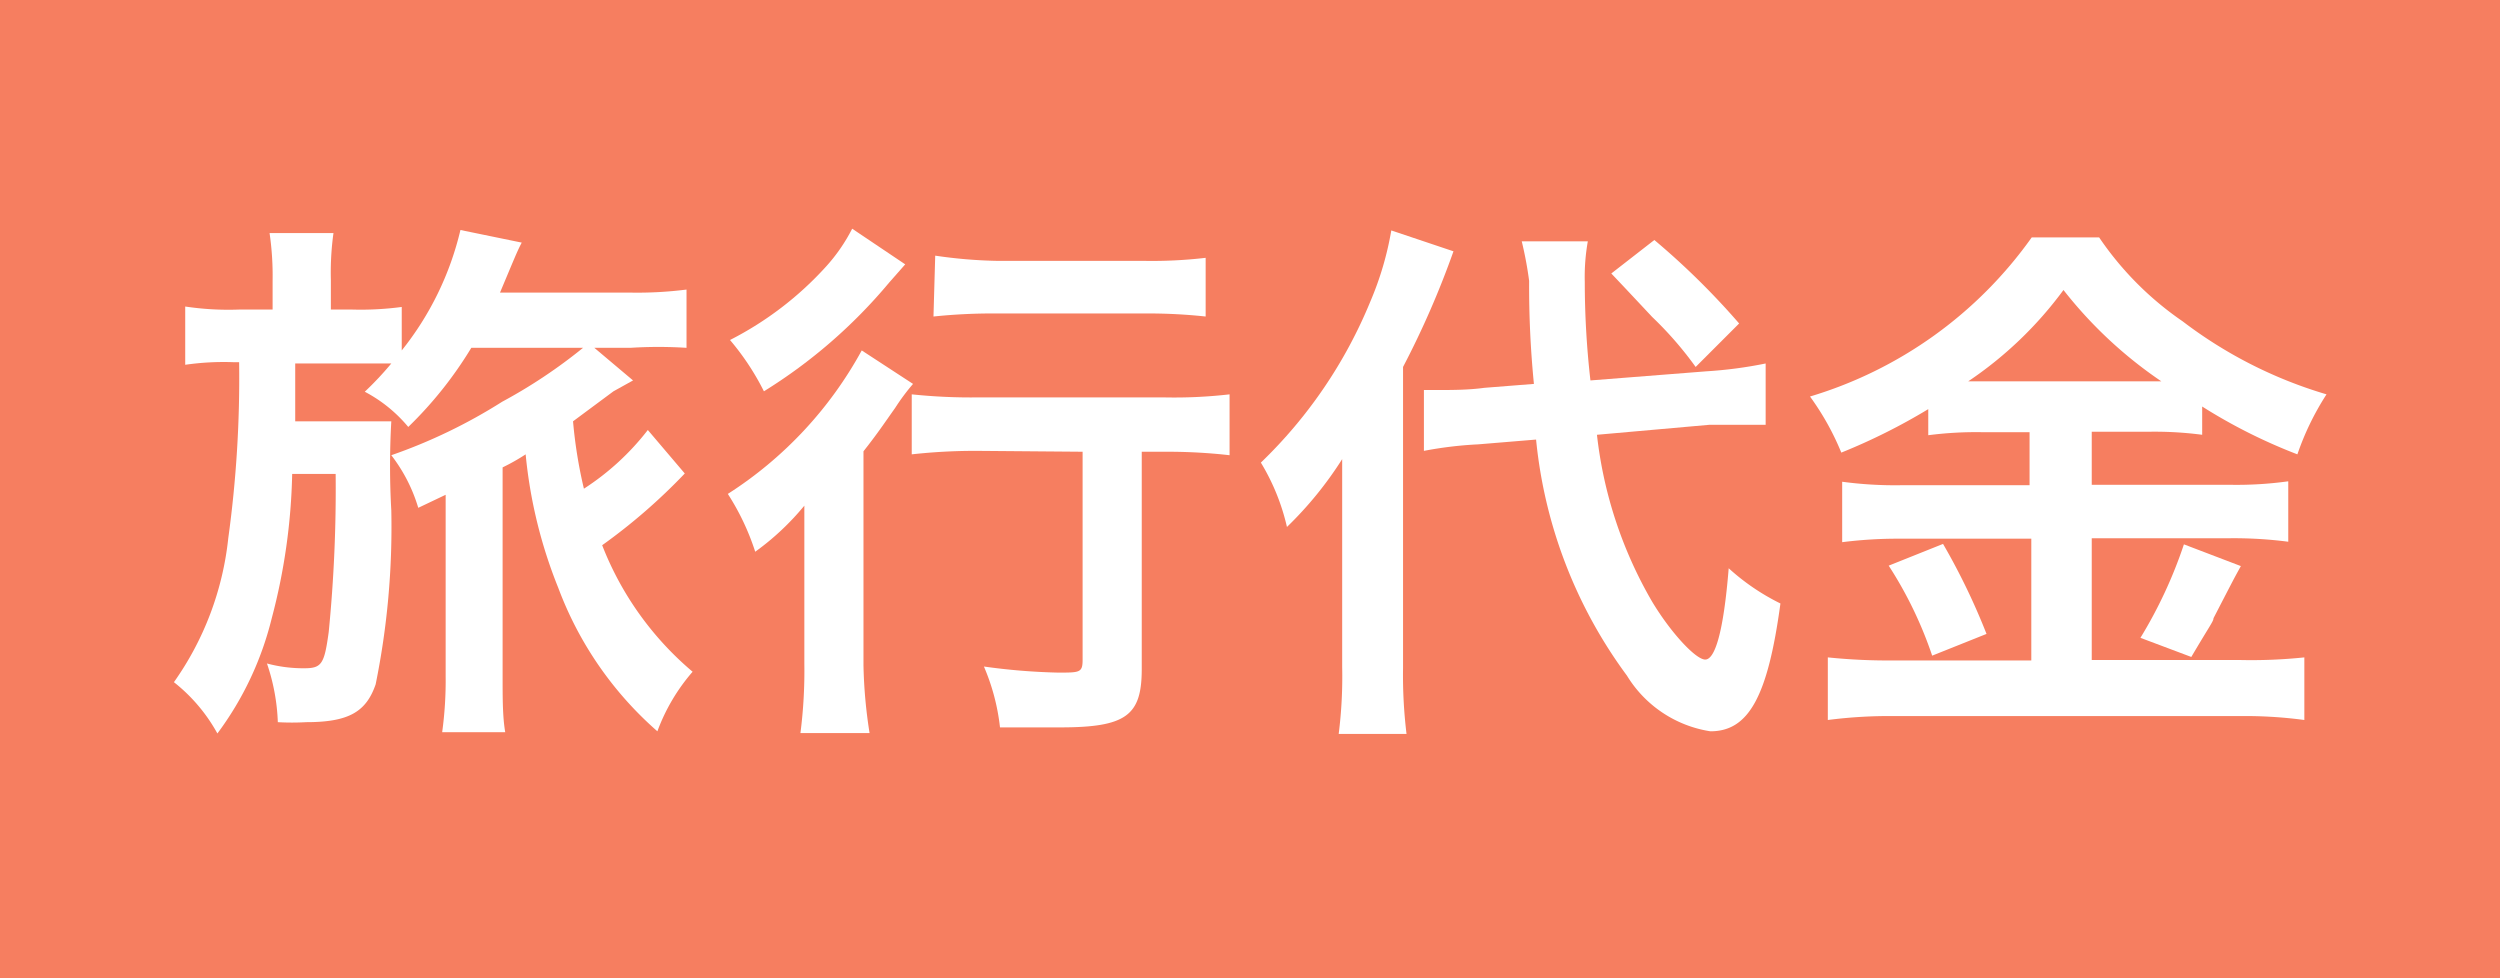 <svg xmlns="http://www.w3.org/2000/svg" viewBox="0 0 57.5 22.5"><defs><style>.cls-1{fill:#f67e60;}.cls-2{fill:#fff;}</style></defs><g id="レイヤー_2" data-name="レイヤー 2"><g id="icon"><rect class="cls-1" width="57.5" height="22.5"/><path class="cls-2" d="M10.84,8A9.07,9.07,0,0,1,9.39,9.82a3.29,3.29,0,0,0-1-.81A7.39,7.39,0,0,0,9,8.36c-.27,0-.51,0-.92,0H6.79v.41c0,.39,0,.39,0,.92H8c.51,0,.77,0,1,0A18.29,18.29,0,0,0,9,11.74a18.16,18.16,0,0,1-.36,4c-.22.64-.63.87-1.6.87a5.76,5.76,0,0,1-.65,0,4.68,4.68,0,0,0-.25-1.35,3.22,3.22,0,0,0,.86.11c.4,0,.46-.1.56-.83a33.51,33.51,0,0,0,.16-3.64h-1a14,14,0,0,1-.47,3.32A7.37,7.37,0,0,1,5,16.87a3.88,3.88,0,0,0-1-1.18,7,7,0,0,0,1.25-3.31A27,27,0,0,0,5.5,8.33H5.36a6.2,6.2,0,0,0-1.1.06V7.05a6.69,6.69,0,0,0,1.23.07h.78V6.46a6.84,6.84,0,0,0-.07-1.1H7.67a6.63,6.63,0,0,0-.06,1.09v.67h.5a7.09,7.09,0,0,0,1.13-.06v1a7,7,0,0,0,1.35-2.77L12,5.58c-.09.17-.15.32-.24.53l-.26.62h3a9,9,0,0,0,1.29-.07V8A10.18,10.18,0,0,0,14.5,8h-.83l.89.75L14.11,9l-.93.69a10.69,10.69,0,0,0,.25,1.55A5.9,5.9,0,0,0,14.9,9.89l.85,1a13.32,13.32,0,0,1-1.9,1.65,7.24,7.24,0,0,0,2.08,2.91,4.4,4.4,0,0,0-.81,1.37,8.19,8.19,0,0,1-2.28-3.3,11,11,0,0,1-.75-3.07,4.74,4.74,0,0,1-.53.3v4.8c0,.52,0,.94.06,1.29H10.17a8.74,8.74,0,0,0,.08-1.29V11.38l-.63.3A3.71,3.71,0,0,0,9,10.47a12.3,12.3,0,0,0,2.55-1.23A11.9,11.9,0,0,0,13.41,8Z"/><path class="cls-2" d="M18.5,13.08c0-.52,0-.6,0-1.45a6,6,0,0,1-1.13,1.06,5.64,5.64,0,0,0-.63-1.33,9.08,9.08,0,0,0,3.08-3.3L21,8.83a4.87,4.87,0,0,0-.41.55c-.29.41-.4.58-.73,1v4.92A11.22,11.22,0,0,0,20,16.86H18.41a11.18,11.18,0,0,0,.09-1.59Zm2.32-7-.37.42A11.93,11.93,0,0,1,17.57,9a5.89,5.89,0,0,0-.78-1.18A7.69,7.69,0,0,0,19,6.13a4,4,0,0,0,.6-.87Zm1.69,4.29a13.29,13.29,0,0,0-1.54.08V9.07a13.08,13.08,0,0,0,1.54.07h4.25a11.06,11.06,0,0,0,1.52-.07v1.4a12.69,12.69,0,0,0-1.48-.08h-.54v5c0,1.07-.36,1.34-1.88,1.34-.42,0-.79,0-1.38,0a4.91,4.91,0,0,0-.37-1.4,14.46,14.46,0,0,0,1.71.14c.5,0,.56,0,.56-.3V10.39Zm-1-4.49A11,11,0,0,0,22.94,6h3.37a10.65,10.65,0,0,0,1.42-.07V7.28a12.25,12.25,0,0,0-1.4-.07H22.94a13.06,13.06,0,0,0-1.47.07Z"/><path class="cls-2" d="M30.87,12c0-.64,0-1,0-1.44a8.48,8.48,0,0,1-1.27,1.56A5,5,0,0,0,29,10.64a10.87,10.87,0,0,0,2.52-3.71A7.28,7.28,0,0,0,32,5.3l1.43.48a20.54,20.54,0,0,1-1.16,2.66v6.93a11.19,11.19,0,0,0,.08,1.51H30.79a10.47,10.47,0,0,0,.08-1.54Zm5.86-2A9.79,9.79,0,0,0,38,13.84c.42.7,1,1.33,1.22,1.33s.42-.61.54-2.1a5.13,5.13,0,0,0,1.19.81c-.29,2.14-.73,2.94-1.61,2.94a2.74,2.74,0,0,1-1.92-1.28,10.93,10.93,0,0,1-2.09-5.43L34,10.22a8.92,8.92,0,0,0-1.25.15l0-1.4h.39c.24,0,.64,0,1-.05l1.14-.09a22.89,22.89,0,0,1-.11-2.37A8.61,8.61,0,0,0,35,5.55l1.52,0a4.67,4.67,0,0,0-.07.94,20,20,0,0,0,.13,2.26l2.67-.21a9.83,9.83,0,0,0,1.36-.18l0,1.41h-.36c-.2,0-.51,0-.93,0Zm1.32-4.48A17.27,17.27,0,0,1,40,7.44l-1,1A8.2,8.2,0,0,0,38,7.29c-.59-.63-.59-.63-.94-1Z"/><path class="cls-2" d="M45.57,9.94a8.54,8.54,0,0,0-1.22.07v-.6a13.86,13.86,0,0,1-2,1,6.11,6.11,0,0,0-.72-1.29,9.65,9.65,0,0,0,5.1-3.66h1.55a7.31,7.31,0,0,0,1.92,1.93,10.23,10.23,0,0,0,3.31,1.68,6.28,6.28,0,0,0-.67,1.38,12.42,12.42,0,0,1-2.19-1.1V10a8.42,8.42,0,0,0-1.23-.07H48.11v1.22h3.16a8.65,8.65,0,0,0,1.36-.08v1.39a9.67,9.67,0,0,0-1.37-.08H48.11v2.8h3.4A11.71,11.71,0,0,0,53,15.12v1.44a10.25,10.25,0,0,0-1.5-.09H43.59a11,11,0,0,0-1.55.09V15.12a13.61,13.61,0,0,0,1.55.07h3.13v-2.8h-3a10.2,10.2,0,0,0-1.35.08V11.08a9.12,9.12,0,0,0,1.36.08h2.95V9.94Zm-.88,2.57a15.26,15.26,0,0,1,1,2.07l-1.25.5a9.23,9.23,0,0,0-1-2.07Zm.85-3.74h4.17a9.92,9.92,0,0,1-2.25-2.1,8.83,8.83,0,0,1-2.19,2.1Zm6,4.25c-.16.29-.16.29-.63,1.2,0,.07-.08.16-.51.89l-1.17-.44a10.5,10.5,0,0,0,1-2.15Z"/></g></g></svg>